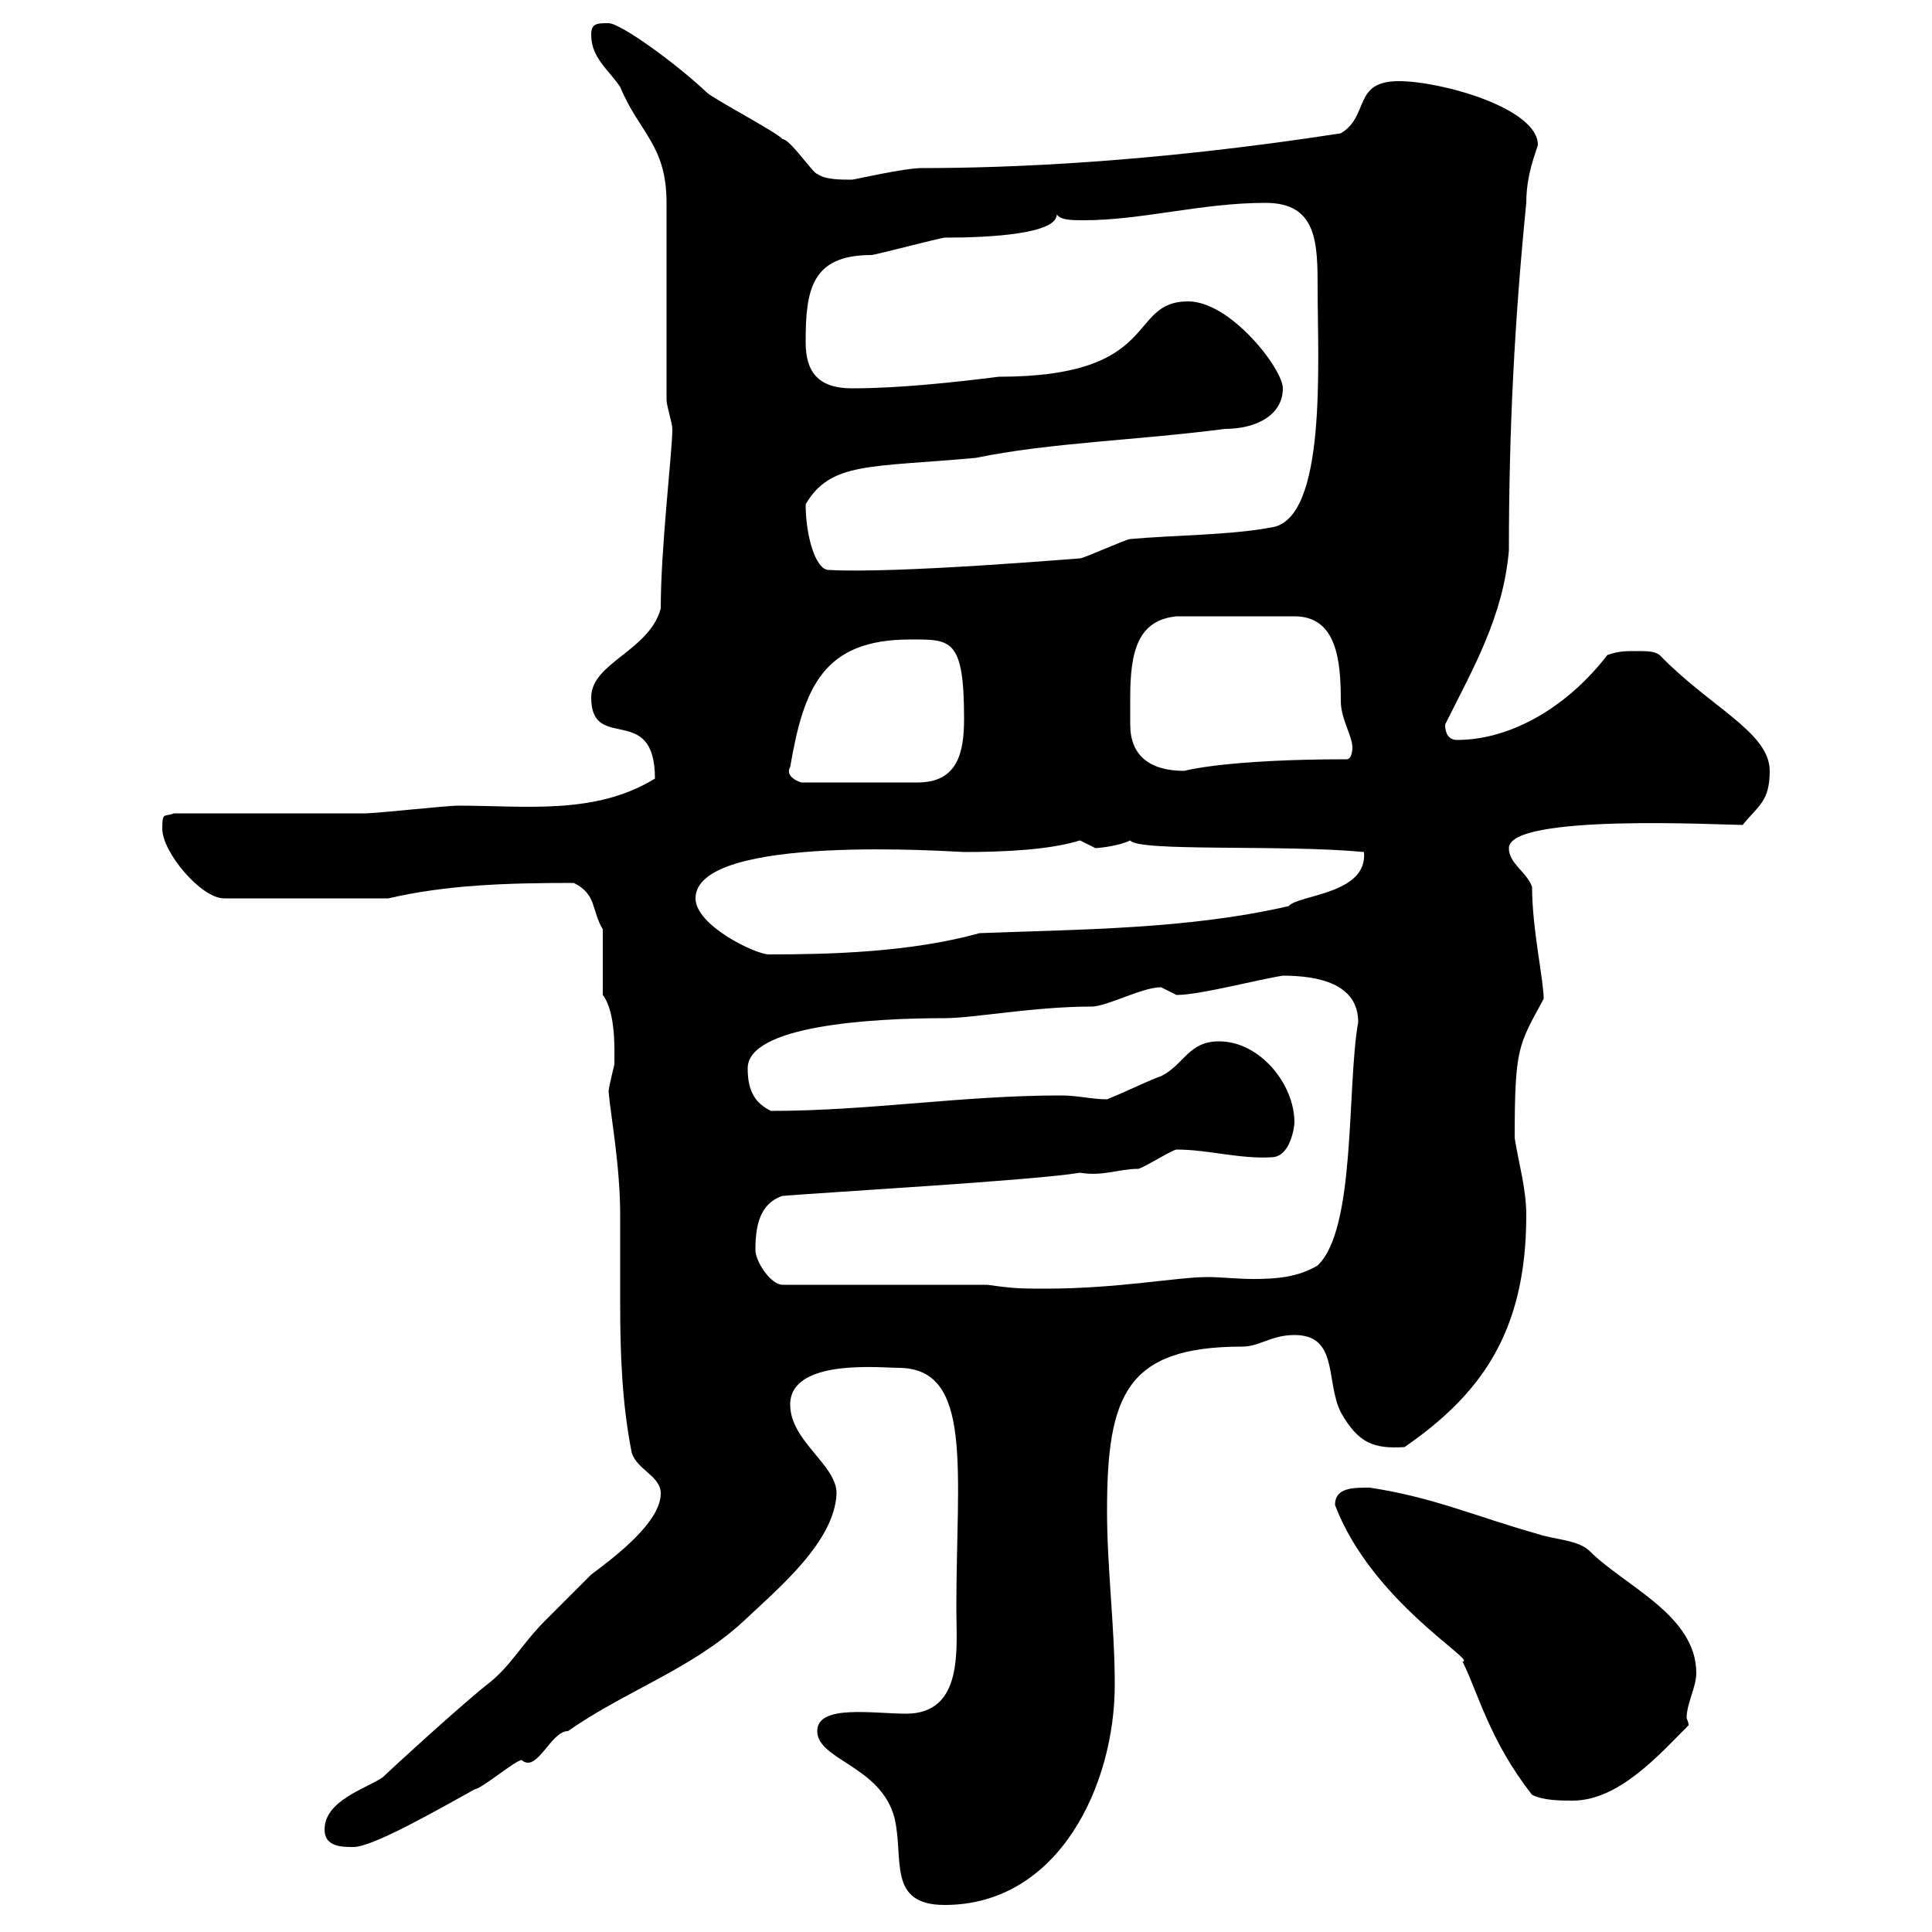 <svg xmlns="http://www.w3.org/2000/svg" xmlns:xlink="http://www.w3.org/1999/xlink" width="300" height="300"><path d="M126.90 268.80C126.90 273.30 136.80 274.20 138.90 282.30C140.40 288.60 137.70 295.80 146.70 295.80C164.40 295.80 173.10 277.20 173.10 261.60C173.10 252.60 171.90 243.60 171.90 234.60C171.90 216.60 174.90 209.10 192.90 209.10C195.60 209.10 197.40 207.30 201 207.30C207.90 207.30 205.80 214.50 208.20 219.30C210.90 224.10 213.30 225 218.10 224.70C229.80 216.60 237 207 237 188.70C237 184.50 235.80 180.60 235.20 176.70C235.20 162.60 235.80 162.30 239.70 155.10C239.70 152.10 237.90 144.30 237.90 137.70C237 135.30 234.30 134.10 234.30 131.70C234.30 126.30 267.60 128.10 270.60 128.10C273 125.10 274.80 124.50 274.80 119.70C274.80 113.70 265.50 109.80 257.70 101.70C256.80 101.10 255.90 101.10 254.10 101.10C252.30 101.10 251.40 101.10 249.60 101.70C243.60 109.50 234.90 114.90 226.20 114.90C225.30 114.90 224.40 114.30 224.40 112.50C228.90 103.50 233.40 95.70 234.30 85.50C234.30 66.60 235.20 49.50 237 31.50C237 27 238.50 23.70 238.80 22.50C238.80 16.80 223.80 12.60 217.20 12.60C210 12.60 212.70 18 208.20 20.70C179.10 25.20 156.90 26.10 143.10 26.10C140.40 26.10 132.60 27.90 132.30 27.90C130.50 27.90 128.10 27.90 126.90 27C126.30 27 122.70 21.60 121.50 21.60C120.90 20.70 110.70 15.30 109.80 14.40C104.70 9.60 96.30 3.60 94.50 3.60C92.70 3.60 91.80 3.60 91.80 5.40C91.80 9 94.50 10.80 96.30 13.50C99.30 20.70 103.50 22.50 103.50 31.50L103.50 62.10C103.50 63 104.40 65.70 104.40 66.60C104.40 70.20 102.60 84.90 102.60 94.50C100.80 101.10 91.80 102.90 91.80 108.30C91.80 117 101.70 108.90 101.70 120.90C92.40 126.60 81.60 125.10 71.10 125.10C69.30 125.10 58.50 126.30 56.70 126.30C52.20 126.30 31.20 126.30 27 126.30C25.50 126.90 25.20 126 25.20 128.70C25.20 132.30 31.20 139.50 34.80 139.50L60.30 139.50C69.30 137.40 78.60 137.10 89.10 137.10C92.70 138.90 91.80 141.30 93.60 144.30L93.60 154.50C95.70 157.20 95.40 163.50 95.40 165.30C95.40 165.30 94.50 168.90 94.50 169.50C94.80 173.10 96.30 180.90 96.30 188.70C96.30 193.20 96.30 198 96.30 202.50C96.30 210.30 96.60 218.10 98.10 225.60C99 228.30 102.60 229.20 102.60 231.90C102.60 236.40 95.40 241.80 91.80 244.50C90.90 245.40 85.50 250.80 84.60 251.70C81 255.30 79.20 258.90 75.60 261.60C71.10 265.20 60.30 275.10 59.40 276C56.70 277.80 50.40 279.60 50.40 284.10C50.40 286.80 53.10 286.80 54.90 286.80C57.90 286.80 67.80 281.10 73.80 277.80C74.70 277.80 80.10 273.30 81 273.30C83.40 275.40 85.50 268.80 88.20 268.80C97.20 262.50 107.40 259.20 115.50 251.70C120.90 246.60 129.60 239.40 129.90 231.90C129.90 227.40 122.70 223.80 122.70 218.10C122.70 210.90 136.80 212.40 139.50 212.40C151.20 212.40 148.50 228.30 148.50 249.90C148.50 255.90 149.70 266.10 140.70 266.10C135.60 266.10 126.90 264.60 126.90 268.80ZM207.30 233.70C213 248.70 229.50 258 227.10 258C229.50 262.80 231.30 270.30 237.90 278.70C239.70 279.60 242.40 279.60 244.20 279.60C251.40 279.60 257.70 272.40 262.20 267.90C262.20 267.30 261.90 267 261.90 266.70C261.90 264.60 263.40 261.90 263.40 259.80C263.40 250.80 252.30 246.30 246.90 240.90C245.10 239.10 241.50 239.10 238.80 238.20C229.20 235.50 222.60 232.50 212.70 231C210 231 207.30 231 207.30 233.70ZM153.30 199.50L121.50 199.50C119.70 199.50 117.30 195.90 117.30 194.10C117.30 190.50 117.90 186.90 121.50 185.70C128.70 185.10 160.50 183.30 167.70 182.10C171.30 182.70 173.70 181.50 176.70 181.50C177.30 181.50 182.10 178.50 182.70 178.50C187.50 178.50 192.60 180 197.40 179.70C200.40 179.70 201 174.90 201 174.30C201 168.30 195.60 161.70 189.30 161.70C184.50 161.70 183.90 165.30 180.30 167.10C178.50 167.70 174.90 169.50 171.90 170.70C169.50 170.70 167.40 170.10 164.70 170.10C149.40 170.10 135 172.50 119.70 172.50C117.30 171.30 116.10 169.50 116.10 165.90C116.10 159.30 135 158.10 146.70 158.10C151.20 158.10 160.50 156.30 169.50 156.30C171.90 156.30 177.30 153.30 180.30 153.30C180.30 153.30 182.70 154.50 182.70 154.50C186.30 154.50 195.30 152.10 199.20 151.50C204.60 151.50 210.90 152.70 210.90 158.70C209.10 168.90 210.60 190.80 204.60 196.50C201.60 198.30 198.30 198.60 194.70 198.60C192 198.60 189.60 198.30 187.50 198.30C182.70 198.30 173.70 200.10 162.30 200.10C158.70 200.10 157.50 200.10 153.30 199.50ZM108 139.50C108 129.30 148.50 132.30 149.70 132.30C155.70 132.30 162.90 132 167.70 130.50C167.70 130.50 170.10 131.70 170.10 131.70C170.40 131.70 173.70 131.40 175.50 130.50C176.70 132.30 199.20 131.10 211.80 132.30C212.40 138.90 201.60 138.90 200.10 140.70C184.50 144.30 167.70 144.30 152.10 144.90C141.30 147.90 128.70 148.20 119.40 148.20C117.30 148.20 108 143.70 108 139.50ZM122.70 119.10C124.80 106.80 127.80 99.30 141.30 99.30C147.60 99.30 149.70 99 149.70 111.60C149.70 116.70 148.80 121.50 142.50 121.50L124.50 121.50C124.20 121.50 121.80 120.60 122.70 119.10ZM175.50 112.50C175.50 111.60 175.50 110.10 175.50 108.30C175.50 101.10 176.70 96.30 182.70 95.70L201 95.70C207.60 95.70 208.20 102.60 208.20 108.90C208.20 111.60 210 114.30 210 116.10C210 116.10 210 117.90 209.10 117.90C190.20 117.90 183.90 119.70 183.90 119.70C178.50 119.70 175.50 117.30 175.50 112.50ZM125.10 78.30C129 71.70 135 72.60 151.50 71.10C163.20 68.70 176.40 68.40 190.20 66.60C195 66.60 199.20 64.50 199.20 60.30C199.20 57.30 191.10 46.80 184.50 46.80C174.90 46.80 180.60 58.50 155.10 58.50C147.90 59.40 139.50 60.30 132.30 60.30C126.90 60.30 125.10 57.60 125.10 53.10C125.10 45 126 39.60 135.30 39.60C135.90 39.60 146.10 36.90 146.70 36.90C153.90 36.90 164.10 36.30 164.10 33.30C164.70 34.20 166.50 34.20 168.30 34.20C177.30 34.20 186.60 31.50 196.50 31.50C204.60 31.50 204.60 37.80 204.60 45C204.60 56.10 206.10 80.70 197.40 81.90C191.10 83.10 182.10 83.10 175.50 83.70C174.90 83.70 168.30 86.70 167.70 86.70C167.40 86.70 139.20 89.10 128.70 88.50C126.60 88.50 125.10 83.10 125.10 78.30Z"/></svg>